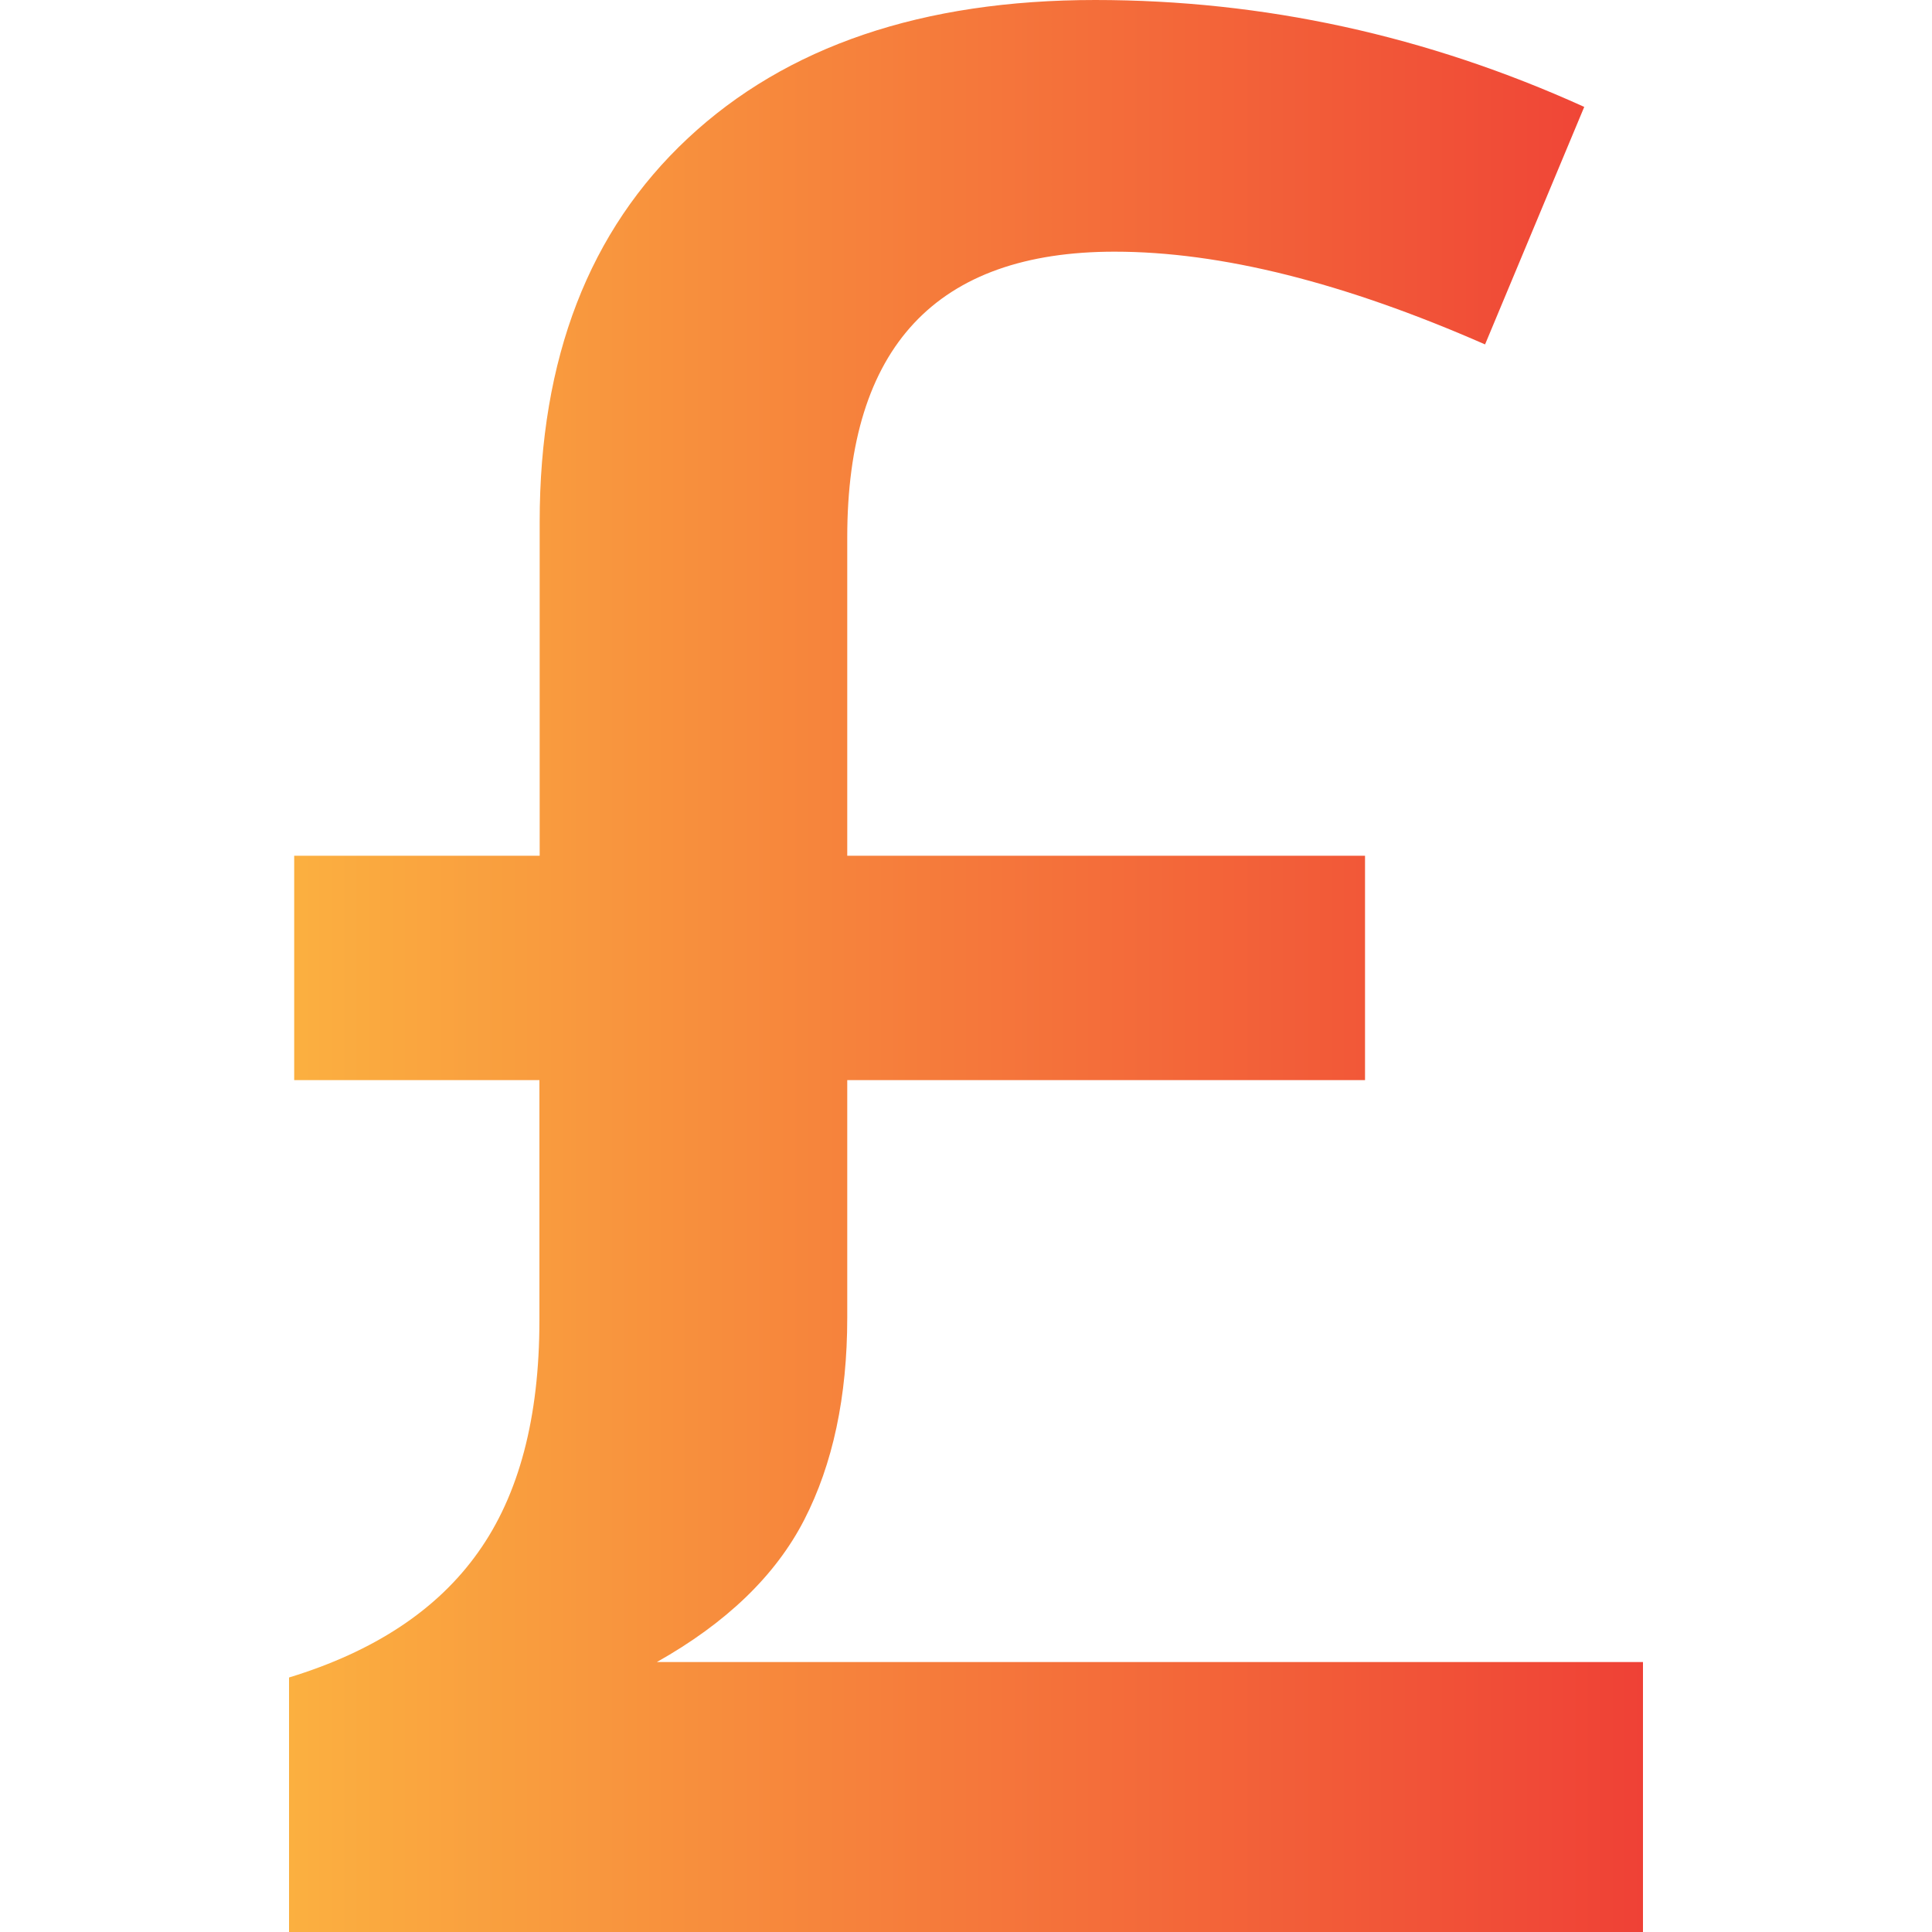 <?xml version="1.0" encoding="UTF-8"?><svg id="Layer_1" xmlns="http://www.w3.org/2000/svg" xmlns:xlink="http://www.w3.org/1999/xlink" viewBox="0 0 75 75"><defs><style>.cls-1{fill:url(#linear-gradient);}</style><linearGradient id="linear-gradient" x1="11.22" y1="39.5" x2="63.78" y2="39.5" gradientTransform="translate(0 77) scale(1 -1)" gradientUnits="userSpaceOnUse"><stop offset="0" stop-color="#fbb040"/><stop offset="1" stop-color="#ef4136"/></linearGradient></defs><path class="cls-1" d="M42.51,0c6.55,0,12.88,1.38,18.99,4.15l-3.85,9.22c-5.47-2.4-10.26-3.6-14.38-3.6-6.92,0-10.38,3.7-10.38,11.09v12.36h20.1v8.71h-20.1v9.22c0,3.07-.56,5.69-1.67,7.85s-3.02,4-5.72,5.52H63.78v10.48H11.22v-9.88c3.31-1.01,5.76-2.63,7.34-4.86,1.59-2.23,2.38-5.23,2.38-9.01v-9.32H11.42v-8.71h9.53v-12.96c0-6.35,1.92-11.31,5.75-14.89S35.81,0,42.52,0h0Z"/></svg>